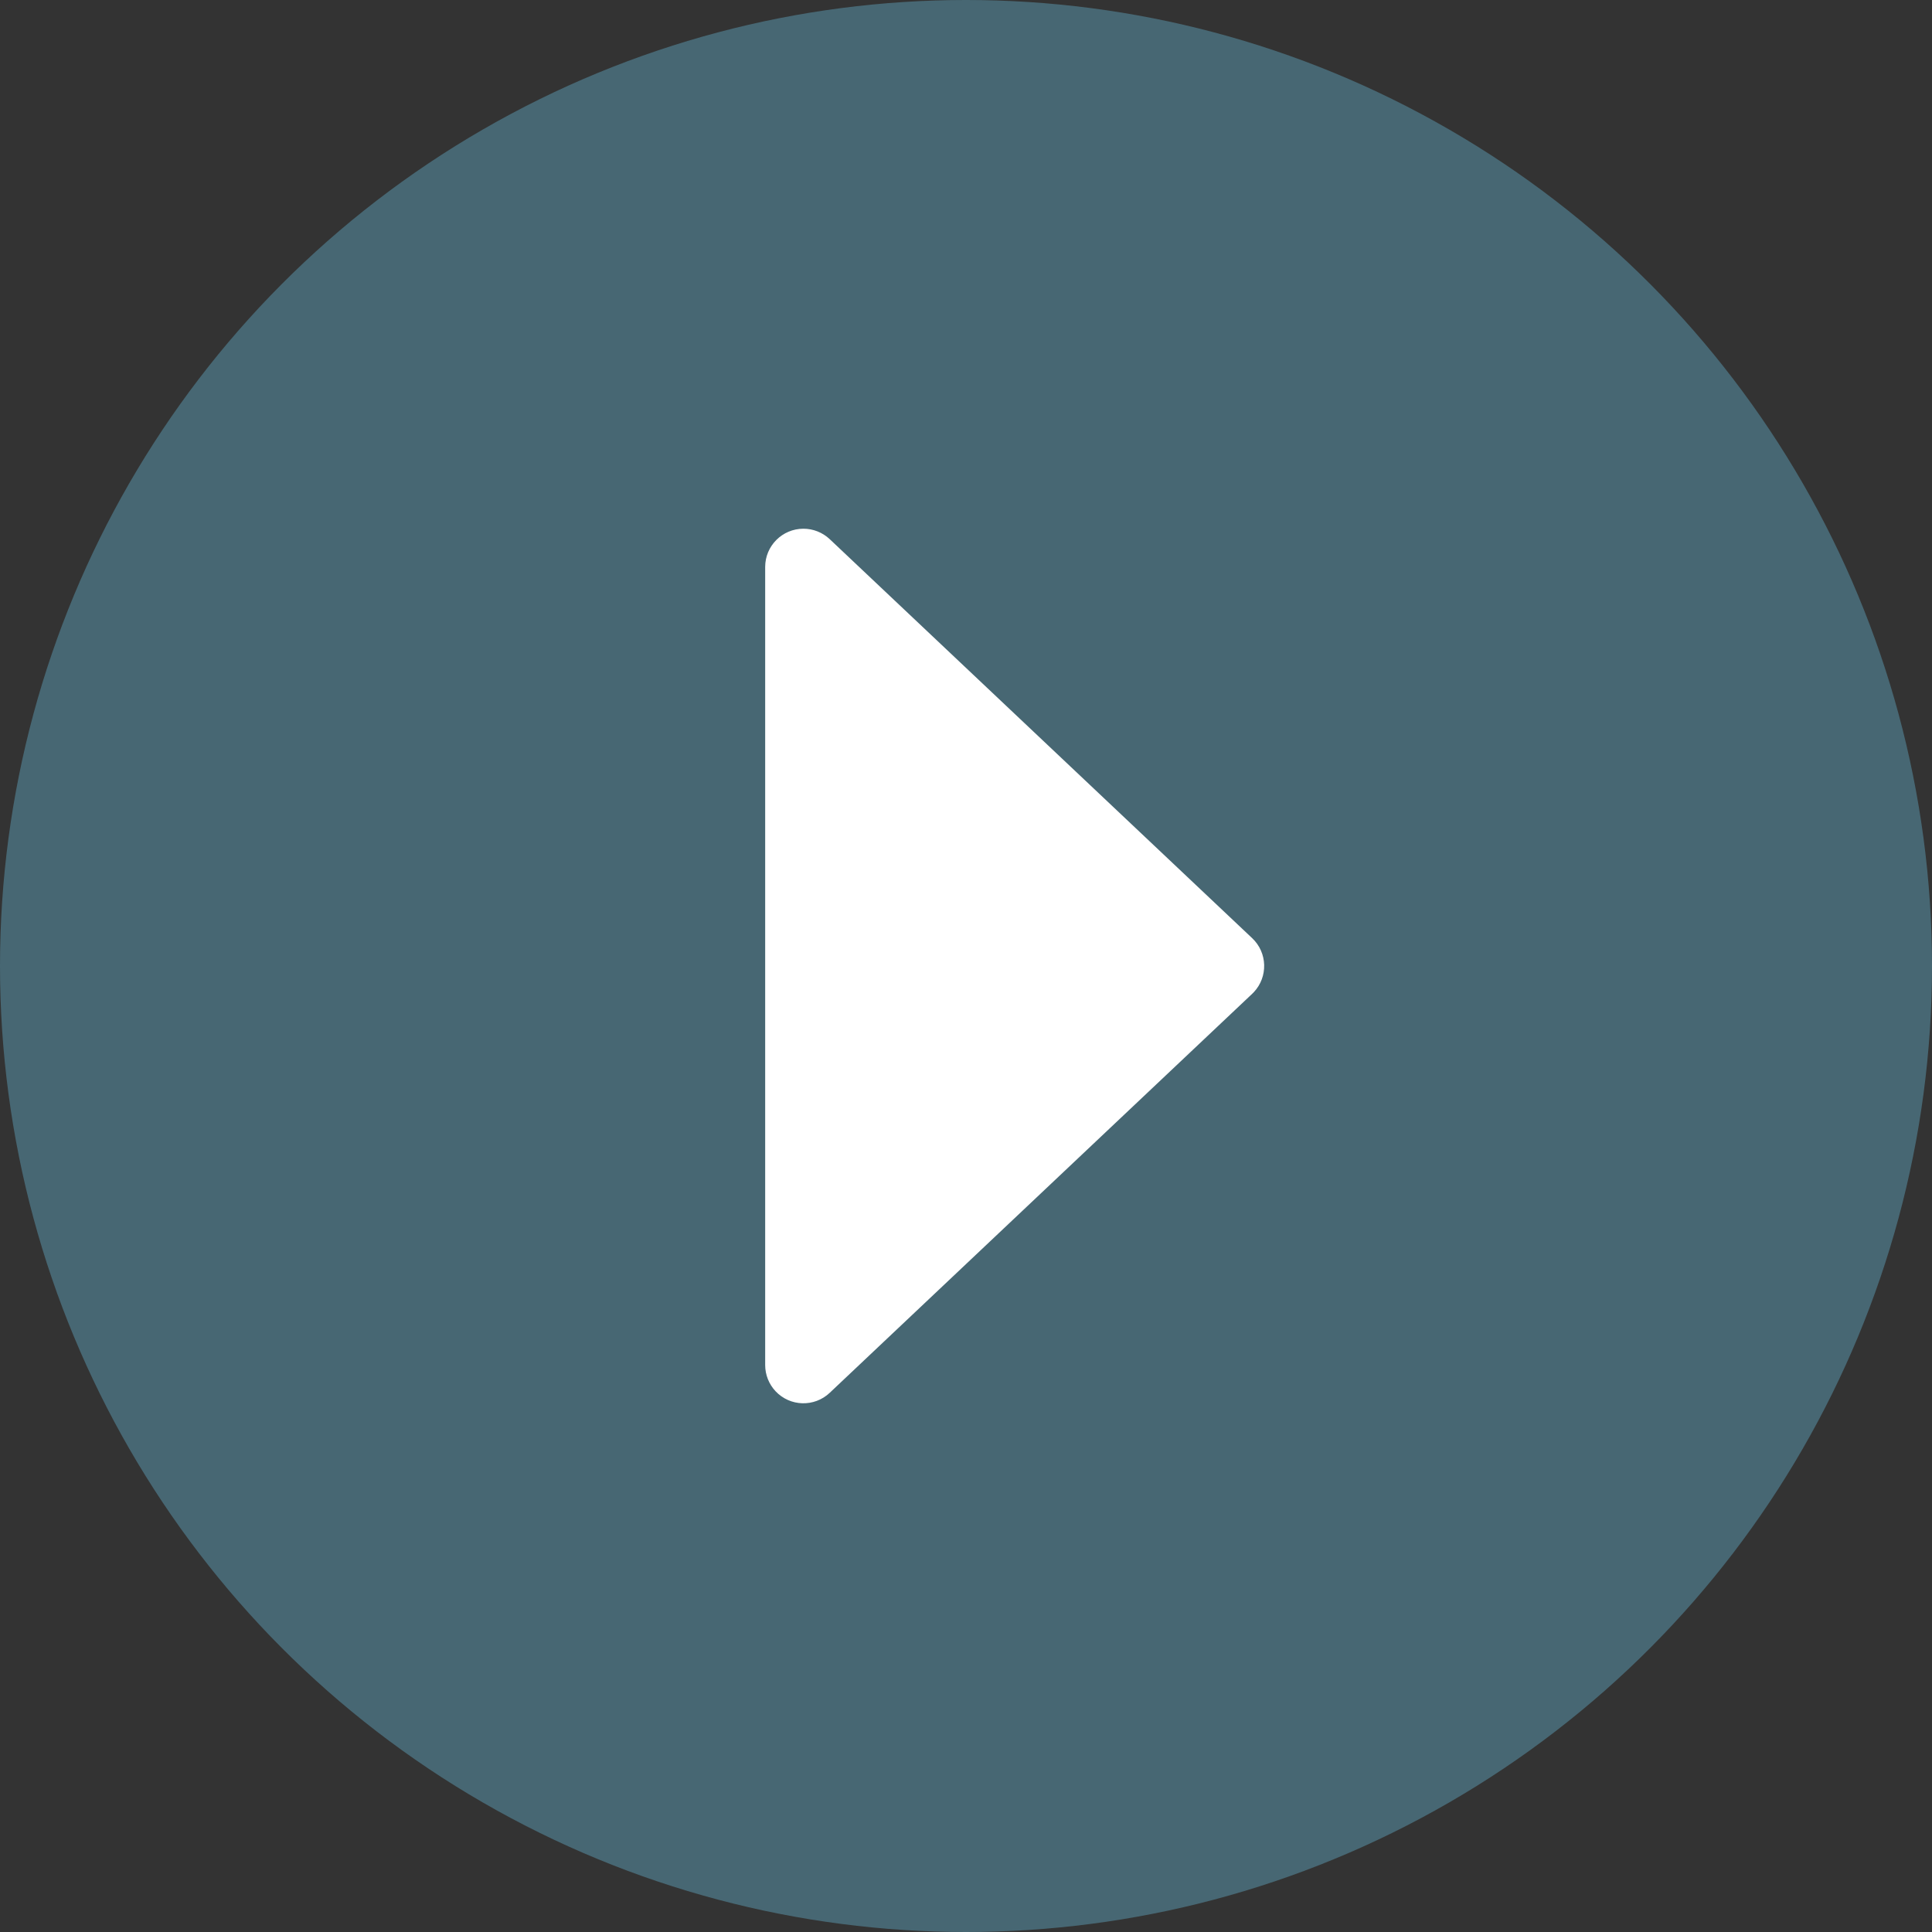 <svg height="75" viewBox="0 0 75 75" width="75" xmlns="http://www.w3.org/2000/svg"><rect x="0" y="0" width="75" height="75" fill="#333333" stroke="none"/><g fill="none"><circle cx="37.5" cy="37.5" fill="#476773" r="37.5"/><path d="m40.469 28.28 15.49 16.401c.563.596.536 1.536-.06 2.099-.276.26-.641.405-1.02.405h-30.98c-.82 0-1.485-.665-1.485-1.485 0-.379.145-.744.405-1.02l15.49-16.401c.563-.596 1.503-.623 2.099-.06.021.019.041.039.06.06z" fill="#fff" transform="matrix(0 1 -1 0 76.889 -1.889)"/></g></svg>